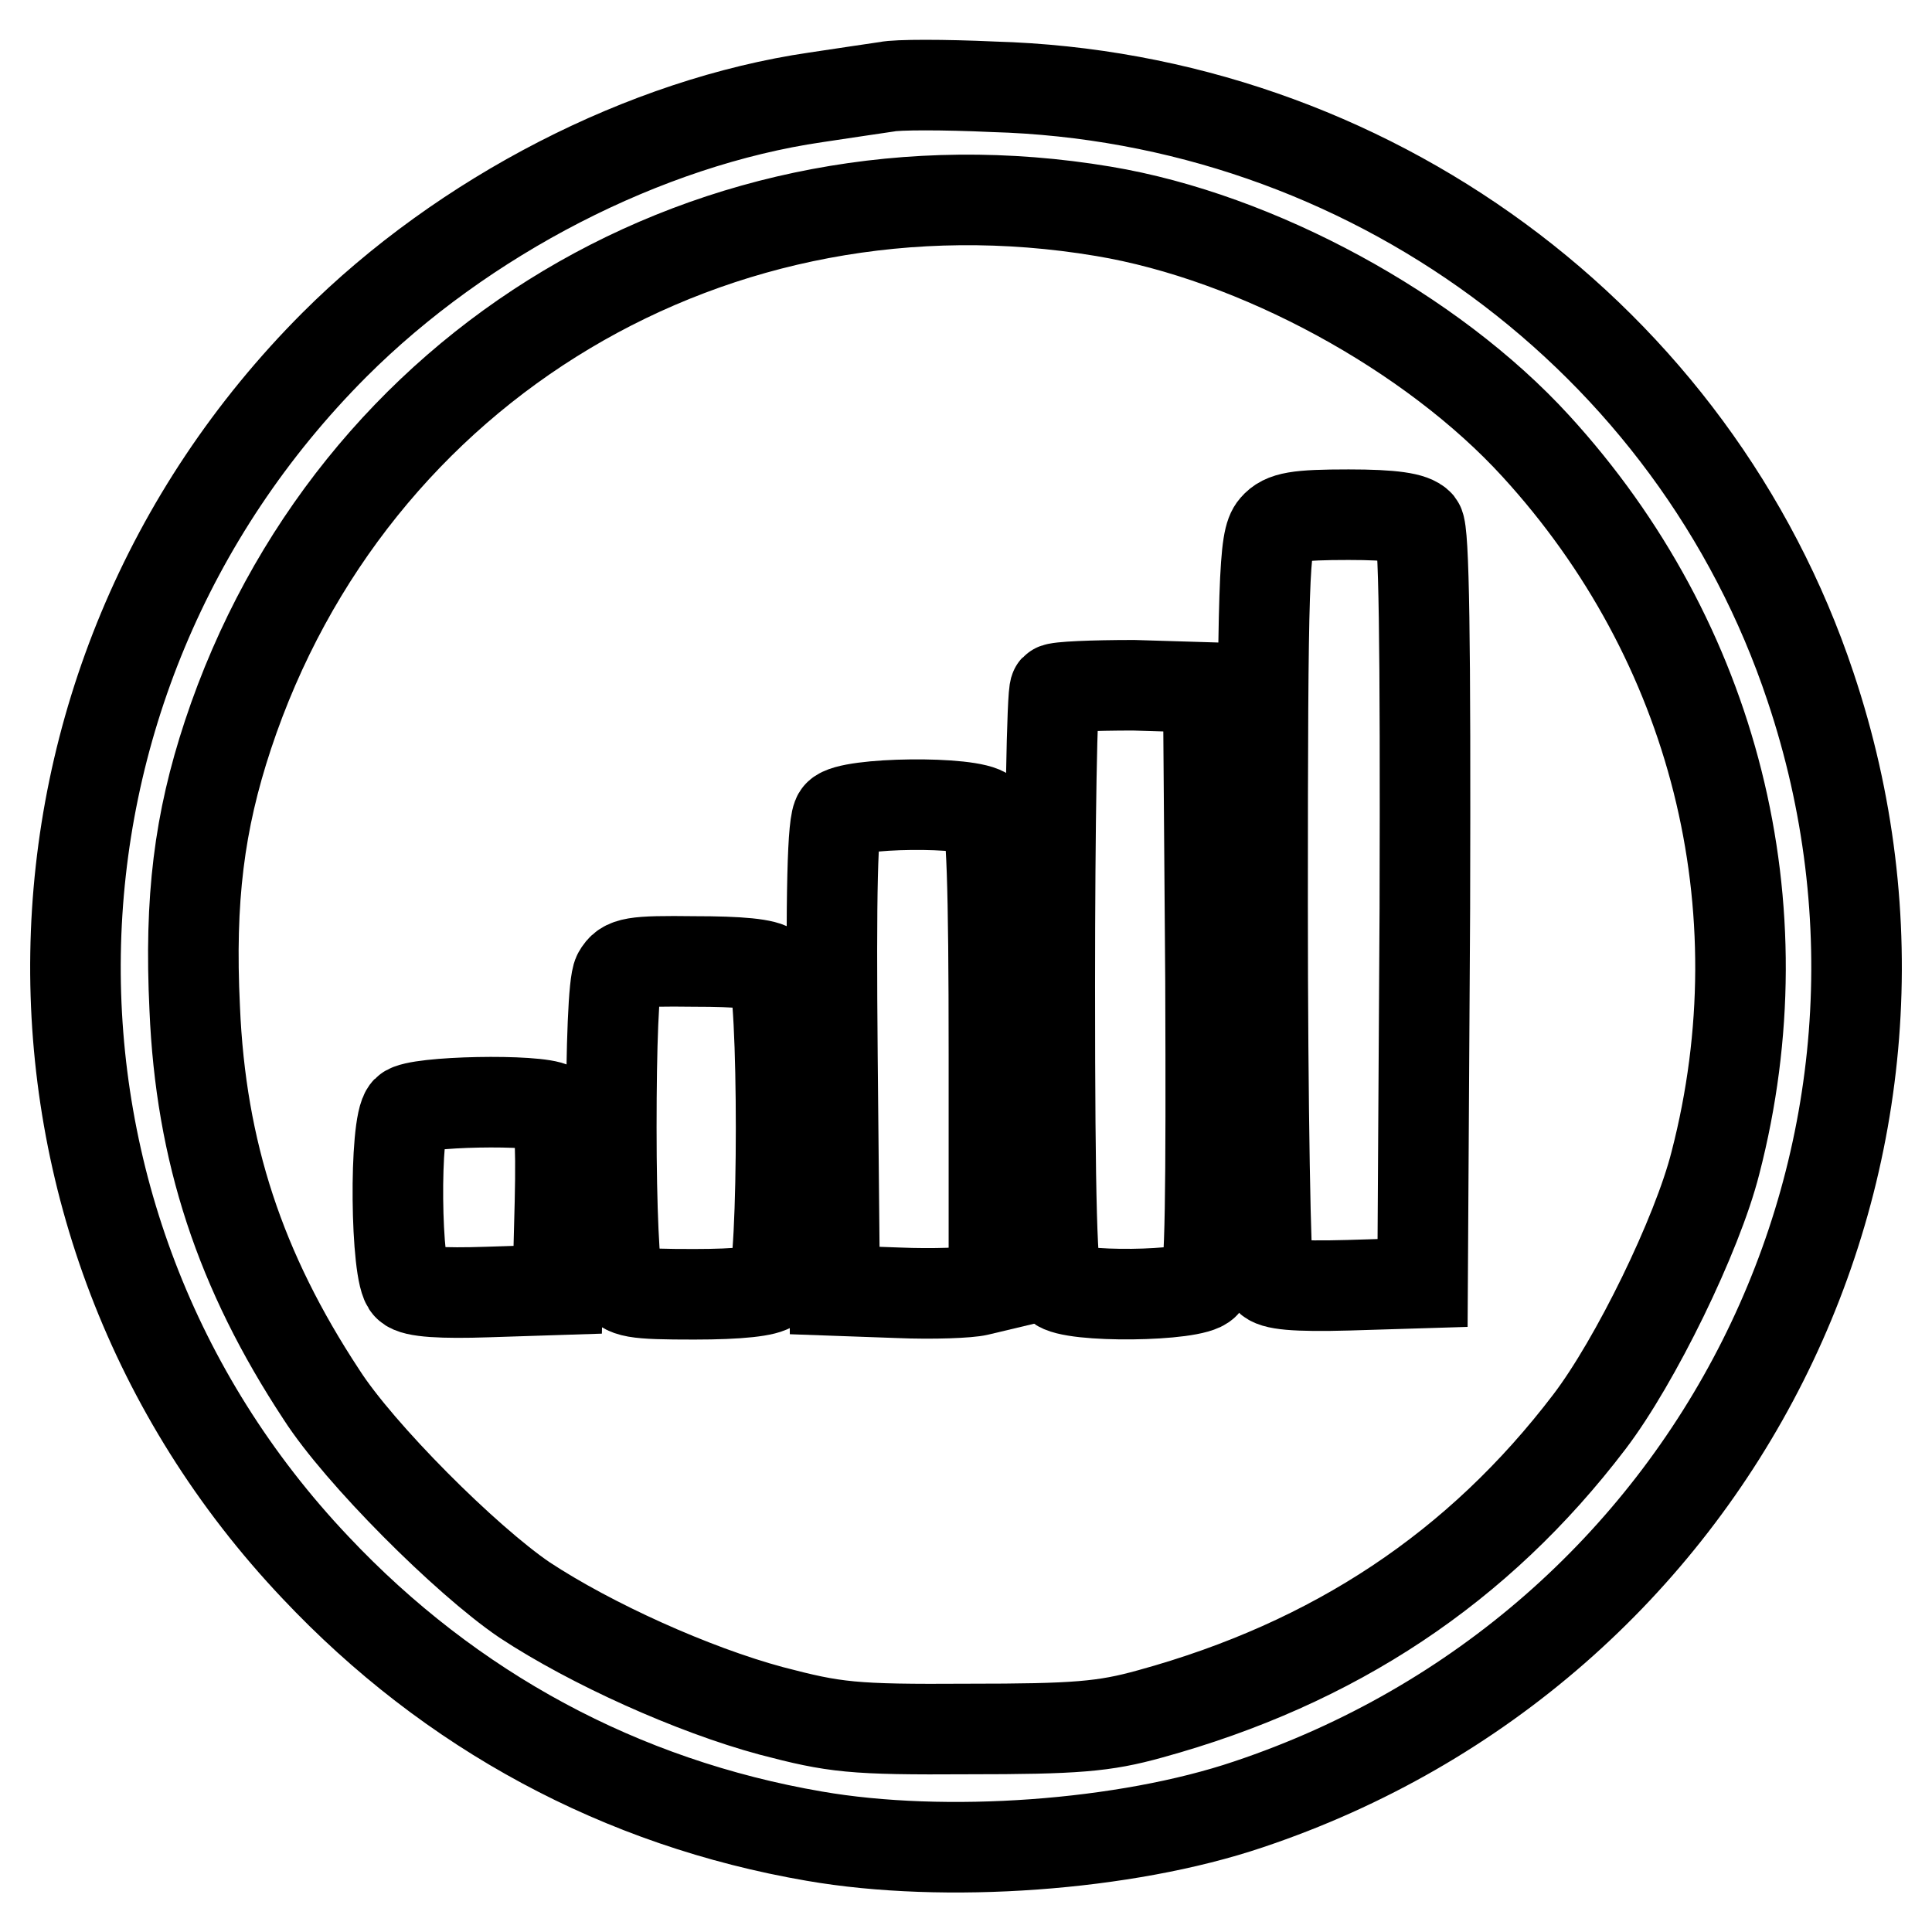 <?xml version="1.0" encoding="utf-8"?>
<!-- Svg Vector Icons : http://www.onlinewebfonts.com/icon -->
<!DOCTYPE svg PUBLIC "-//W3C//DTD SVG 1.1//EN" "http://www.w3.org/Graphics/SVG/1.1/DTD/svg11.dtd">
<svg version="1.1" xmlns="http://www.w3.org/2000/svg" xmlns:xlink="http://www.w3.org/1999/xlink" x="0px" y="0px" viewBox="0 0 256 256" enable-background="new 0 0 256 256" xml:space="preserve">
<g> <g> <path stroke-width="12" fill-opacity="0" stroke="#000000"  d="M117.5,11.5c-1.3,0.2-5.5,0.8-9.4,1.4c-22.6,3.3-46.7,15.7-63.8,32.8C-0.4,90.5-1.6,161.9,41.8,207.7  c17.9,19,40.5,31.2,66.1,35.6c17.3,3,41.2,1.3,57.5-4.2c61.9-20.7,95.1-86.7,74.5-148.1c-15.4-46.2-58.8-78.1-108.3-79.5  C125.1,11.2,118.8,11.2,117.5,11.5z M146.2,28c20.4,3.4,43.5,16,57.3,31.1c23.7,25.9,32.6,61,23.8,95  c-2.4,9.5-10.6,26.3-16.7,34.3c-14.7,19.3-33.8,32-58.2,38.7c-6.1,1.7-9.9,2-24.1,2c-15.4,0.1-17.7-0.2-26.1-2.4  c-10.4-2.8-23.9-8.9-32.7-14.7c-7.8-5.3-21.9-19.4-26.9-27.2c-10.8-16.4-16-32.2-16.8-51.2c-0.7-14.5,0.6-24.7,4.4-36.2  C46.5,48.2,94.9,19.4,146.2,28z"/> <path stroke-width="12" fill-opacity="0" stroke="#000000"  d="M168.9,69.9c-1.4,1.6-1.6,6.4-1.6,50c0,26.6,0.4,48.8,0.8,49.5c0.6,0.8,3.4,1.1,10.6,0.9l9.8-0.3l0.3-49.6  c0.1-35.8-0.1-50-0.8-50.9c-0.8-0.9-3.5-1.3-9.3-1.3C171.9,68.2,170.1,68.5,168.9,69.9z"/> <path stroke-width="12" fill-opacity="0" stroke="#000000"  d="M139.8,91.3c-0.4,0.4-0.7,18-0.7,39.3c0,28.7,0.3,38.9,1.1,39.7c1.7,1.7,18,1.5,19.4-0.2  c0.8-0.8,0.9-12.2,0.8-40.1l-0.3-38.9l-9.9-0.3C144.8,90.8,140.1,91,139.8,91.3z"/> <path stroke-width="12" fill-opacity="0" stroke="#000000"  d="M111.1,108c-0.8,0.8-1,10.1-0.8,32.1l0.3,30.9l8.4,0.3c4.7,0.2,9.4,0,10.6-0.3l2.1-0.5v-30.8  c0-22.7-0.3-31.1-1.1-31.9C128.8,106.1,112.5,106.3,111.1,108z"/> <path stroke-width="12" fill-opacity="0" stroke="#000000"  d="M81.9,129.1c-0.6,1.1-0.9,9.4-0.9,20.3c0,10.9,0.4,19.1,0.9,20.3c0.9,1.6,2.1,1.8,10.1,1.8  c5.9,0,9.6-0.4,10.3-1.1c1.6-1.6,1.6-40.3,0-41.9c-0.8-0.8-4.4-1.1-10.3-1.1C83.9,127.3,82.8,127.5,81.9,129.1z"/> <path stroke-width="12" fill-opacity="0" stroke="#000000"  d="M53.9,147.2c-1.7,1.7-1.5,21.8,0.2,23.2c0.8,0.8,4.5,1,10.5,0.8l9.3-0.3l0.3-11.6  c0.2-8.7-0.1-11.8-0.9-12.5C71.3,145.6,55.2,145.9,53.9,147.2z"/> </g></g>
</svg>